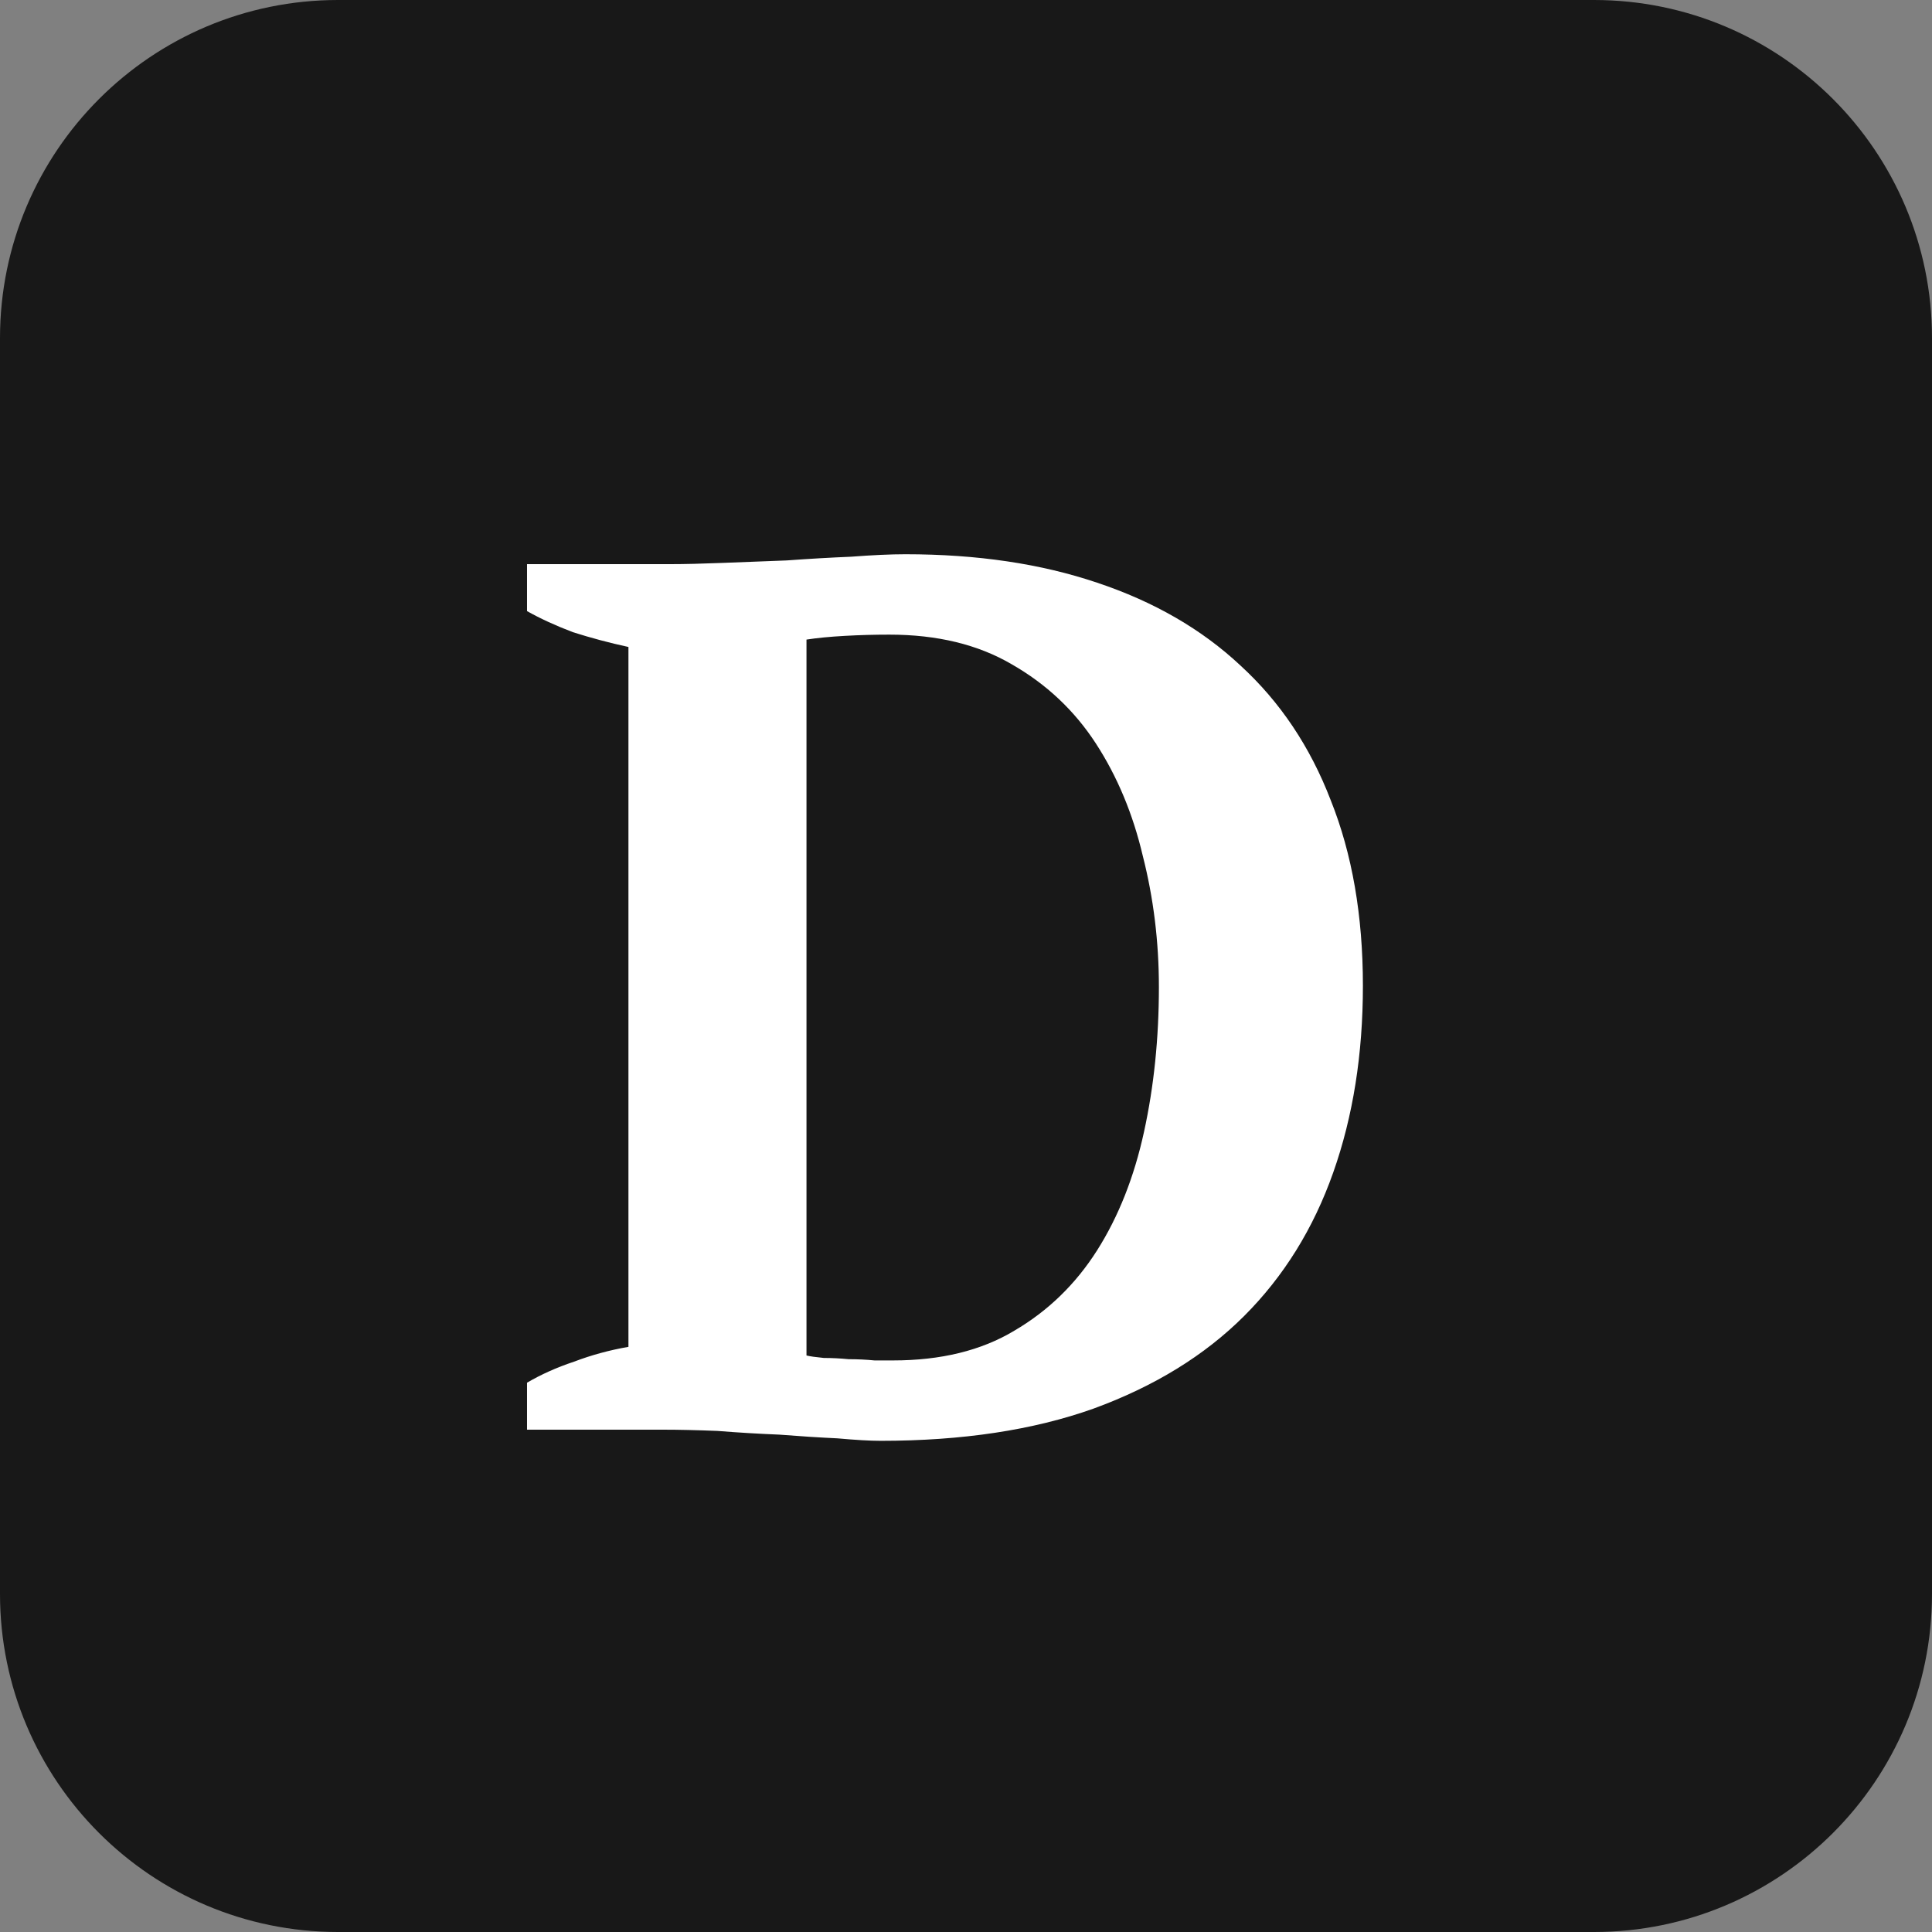 <svg width="64" height="64" viewBox="0 0 64 64" fill="none" xmlns="http://www.w3.org/2000/svg">
<rect x="0" y="0" width="64" height="64" fill="#808080" stroke="none"/>
<path d="M0 11.2C0 5.014 5.014 0 11.2 0H52.8C58.986 0 64 5.014 64 11.2V52.8C64 58.986 58.986 64 52.8 64H11.2C5.014 64 0 58.986 0 52.8V11.2Z" fill="#181818"/>
<path d="M17.459 47.36V45.803C17.923 45.531 18.442 45.298 19.016 45.107C19.589 44.889 20.19 44.725 20.818 44.616V21.432C20.19 21.296 19.576 21.132 18.975 20.941C18.401 20.722 17.896 20.49 17.459 20.244V18.688H22.211C22.675 18.688 23.248 18.674 23.931 18.647C24.613 18.62 25.323 18.592 26.061 18.565C26.798 18.511 27.508 18.47 28.191 18.442C28.901 18.388 29.501 18.36 29.993 18.36C32.369 18.36 34.485 18.674 36.342 19.302C38.226 19.93 39.81 20.845 41.093 22.047C42.404 23.248 43.401 24.736 44.083 26.511C44.793 28.286 45.148 30.334 45.148 32.655C45.148 34.922 44.821 36.983 44.165 38.84C43.51 40.697 42.527 42.281 41.216 43.592C39.905 44.902 38.24 45.926 36.219 46.664C34.225 47.374 31.877 47.729 29.174 47.729C28.819 47.729 28.341 47.701 27.74 47.647C27.139 47.619 26.498 47.578 25.815 47.524C25.132 47.496 24.45 47.456 23.767 47.401C23.084 47.374 22.484 47.36 21.965 47.36H17.459ZM29.46 21.023C28.969 21.023 28.477 21.036 27.986 21.064C27.494 21.091 27.071 21.132 26.716 21.187V44.902C26.825 44.93 27.017 44.957 27.29 44.984C27.563 44.984 27.836 44.998 28.109 45.025C28.409 45.025 28.696 45.039 28.969 45.066C29.242 45.066 29.447 45.066 29.583 45.066C31.167 45.066 32.505 44.739 33.597 44.083C34.717 43.428 35.632 42.54 36.342 41.421C37.052 40.301 37.571 38.99 37.898 37.489C38.226 35.987 38.39 34.389 38.39 32.696C38.39 31.195 38.212 29.747 37.857 28.355C37.53 26.962 37.011 25.72 36.301 24.627C35.591 23.535 34.662 22.661 33.516 22.006C32.396 21.35 31.044 21.023 29.46 21.023Z" fill="white"/>
</svg>
